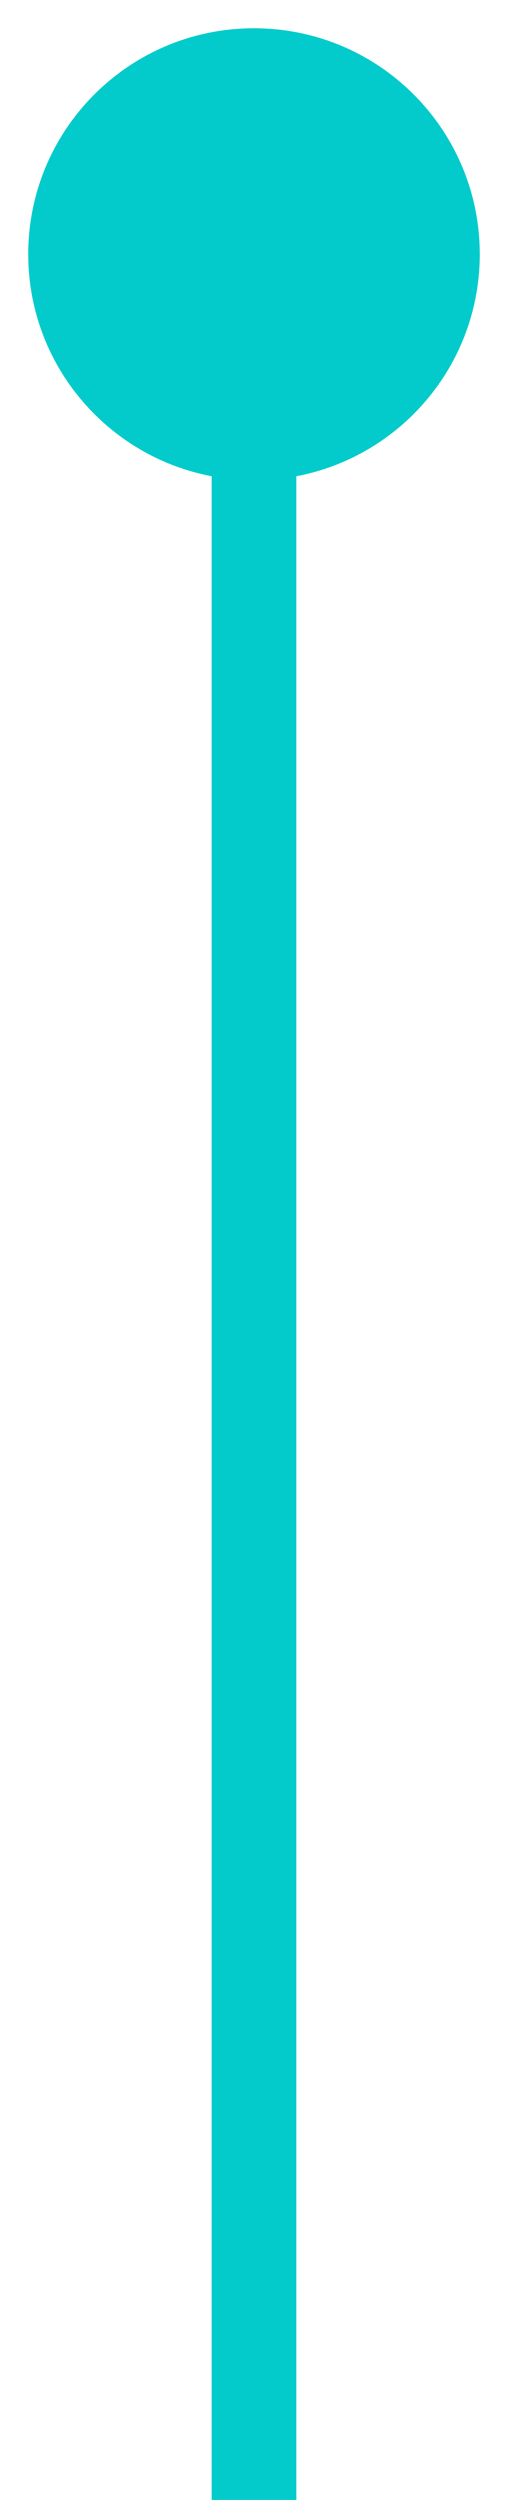 <svg xmlns="http://www.w3.org/2000/svg" width="12" height="59" viewBox="0 0 12 59" fill="none">
<path d="M6 0.667C3.054 0.667 0.667 3.054 0.667 6C0.667 8.946 3.054 11.333 6 11.333C8.946 11.333 11.333 8.946 11.333 6C11.333 3.054 8.946 0.667 6 0.667ZM5 6L5 59L7 59L7 6L5 6Z" fill="#04CBCB"/>
</svg>